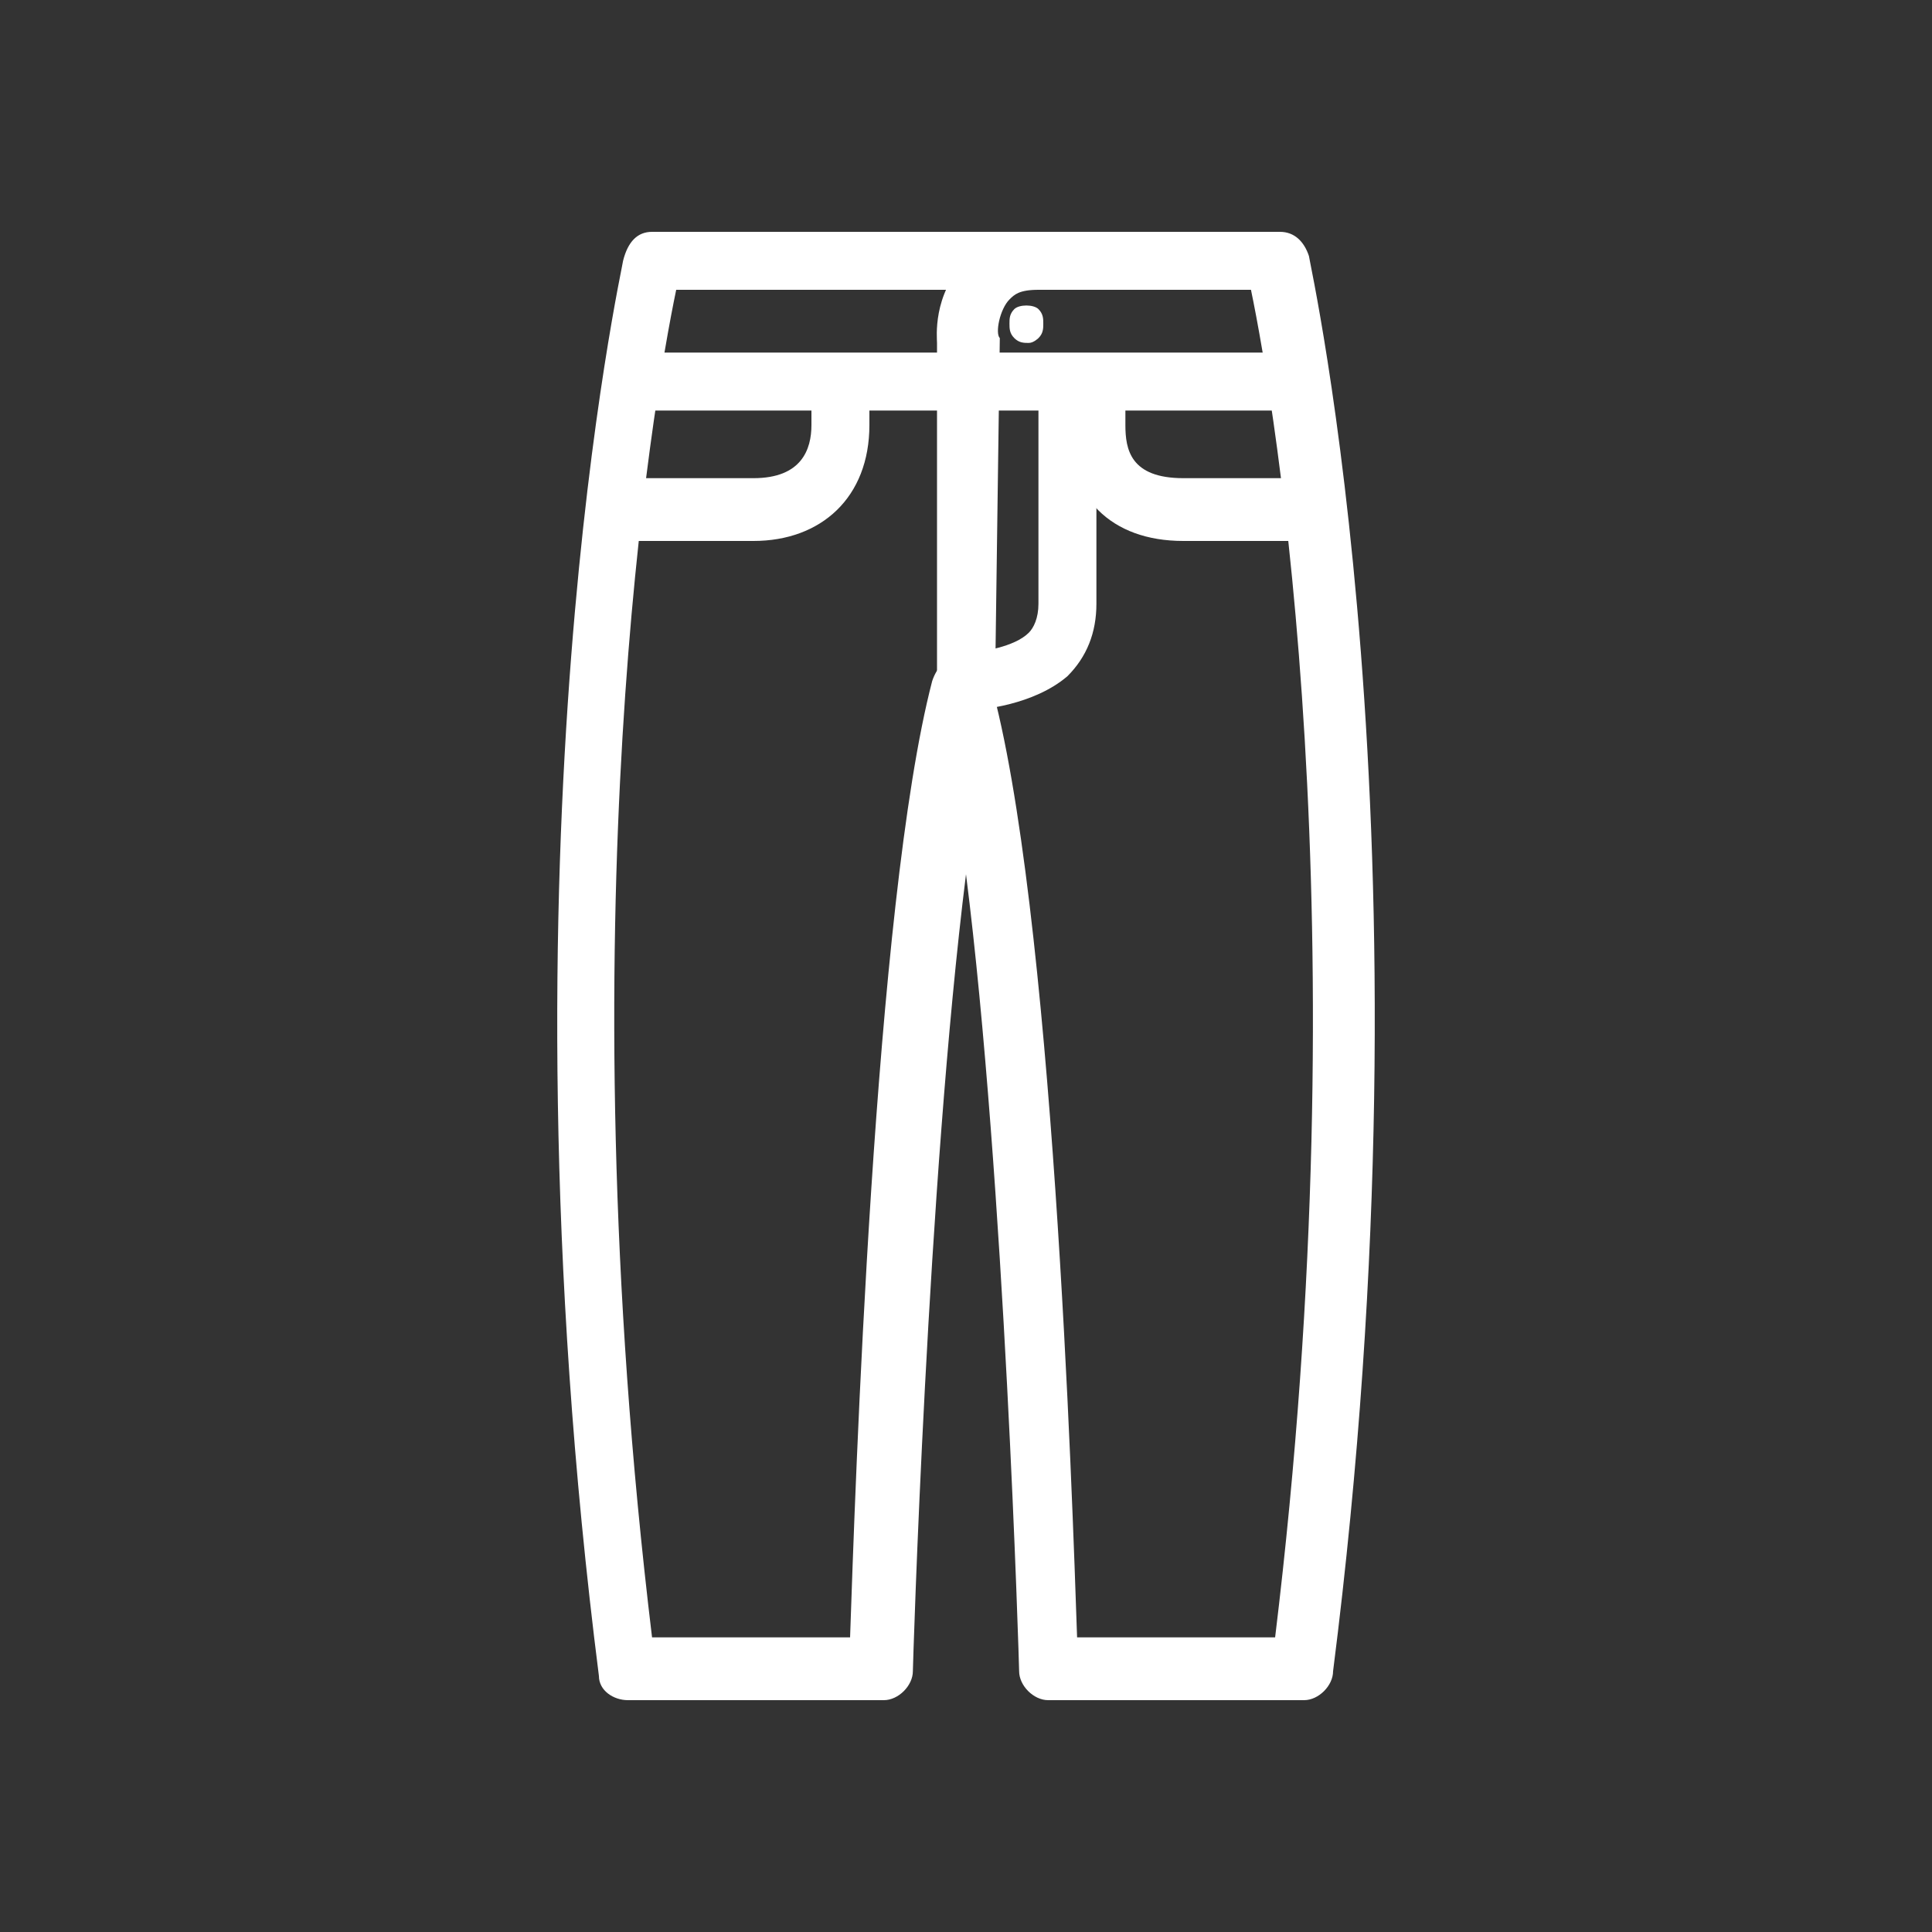 <?xml version="1.0" encoding="utf-8"?>
<!-- Generator: Adobe Illustrator 27.9.0, SVG Export Plug-In . SVG Version: 6.00 Build 0)  -->
<svg version="1.1" id="Capa_1" xmlns="http://www.w3.org/2000/svg" xmlns:xlink="http://www.w3.org/1999/xlink" x="0px" y="0px"
	 viewBox="0 0 40 40" style="enable-background:new 0 0 40 40;" xml:space="preserve">
<rect x="0" y="0" width="40" height="40" fill="#333333" stroke="none"/>
<style type="text/css">
	.st0{fill:#FFFFFF;}
</style>
<g>
	<g>
		<path class="st0" d="M20.1,14.7C20,14.7,20,14.7,20.1,14.7v-1.2c0.2,0,0.9-0.1,1.2-0.4c0.1-0.1,0.2-0.3,0.2-0.6V7.9h1.2v4.6
			c0,0.6-0.2,1.1-0.6,1.5C21.4,14.6,20.3,14.7,20.1,14.7z"/>
	</g>
	<g>
		<path class="st0" d="M21.3,7.1c-0.1,0-0.2,0-0.3-0.1c-0.1-0.1-0.1-0.2-0.1-0.3s0-0.2,0.1-0.3c0.1-0.1,0.4-0.1,0.5,0
			s0.1,0.2,0.1,0.3c0,0.1,0,0.2-0.1,0.3C21.5,7,21.4,7.1,21.3,7.1z"/>
	</g>
	<g>
		<path class="st0" d="M20.6,14.3h-1.2V7.1c0-0.1-0.1-1,0.6-1.7c0.3-0.3,0.7-0.6,1.5-0.6V6c-0.4,0-0.5,0.1-0.6,0.2
			c-0.2,0.2-0.3,0.7-0.2,0.8L20.6,14.3z"/>
	</g>
	<g>
		<path class="st0" d="M27,35.2h-5.3c-0.3,0-0.6-0.3-0.6-0.6c0-0.1-0.3-10.2-1.1-16.5c-0.8,6.4-1.1,16.4-1.1,16.5
			c0,0.3-0.3,0.6-0.6,0.6H13c-0.3,0-0.6-0.2-0.6-0.5c-2.2-17.3,0.5-29.2,0.5-29.3C13,5,13.2,4.8,13.5,4.8h13c0.3,0,0.5,0.2,0.6,0.5
			c0,0.1,2.7,12,0.5,29.3C27.6,34.9,27.3,35.2,27,35.2z M22.3,33.9h4.1c1.8-14.8,0-25.5-0.5-27.9H14c-0.5,2.4-2.3,13-0.5,27.9h4.1
			c0.1-2.9,0.5-15.2,1.7-19.8c0.1-0.3,0.3-0.5,0.6-0.5l0,0c0.3,0,0.5,0.2,0.6,0.5C21.8,18.7,22.2,31,22.3,33.9z"/>
	</g>
	<g>
		<rect x="13.1" y="7.3" class="st0" width="13.9" height="1.2"/>
	</g>
	<g>
		<path class="st0" d="M15.6,11.2h-2.8V9.9h2.8c1,0,1.2-0.6,1.2-1.1V7.9H18v0.9C18,10.3,17,11.2,15.6,11.2z"/>
	</g>
	<g>
		<path class="st0" d="M27.3,11.2h-2.8c-1.5,0-2.4-0.9-2.4-2.4V7.9h1.2v0.9c0,0.5,0.1,1.1,1.2,1.1h2.8C27.3,9.9,27.3,11.2,27.3,11.2
			z"/>
	</g>
</g>
</svg>
